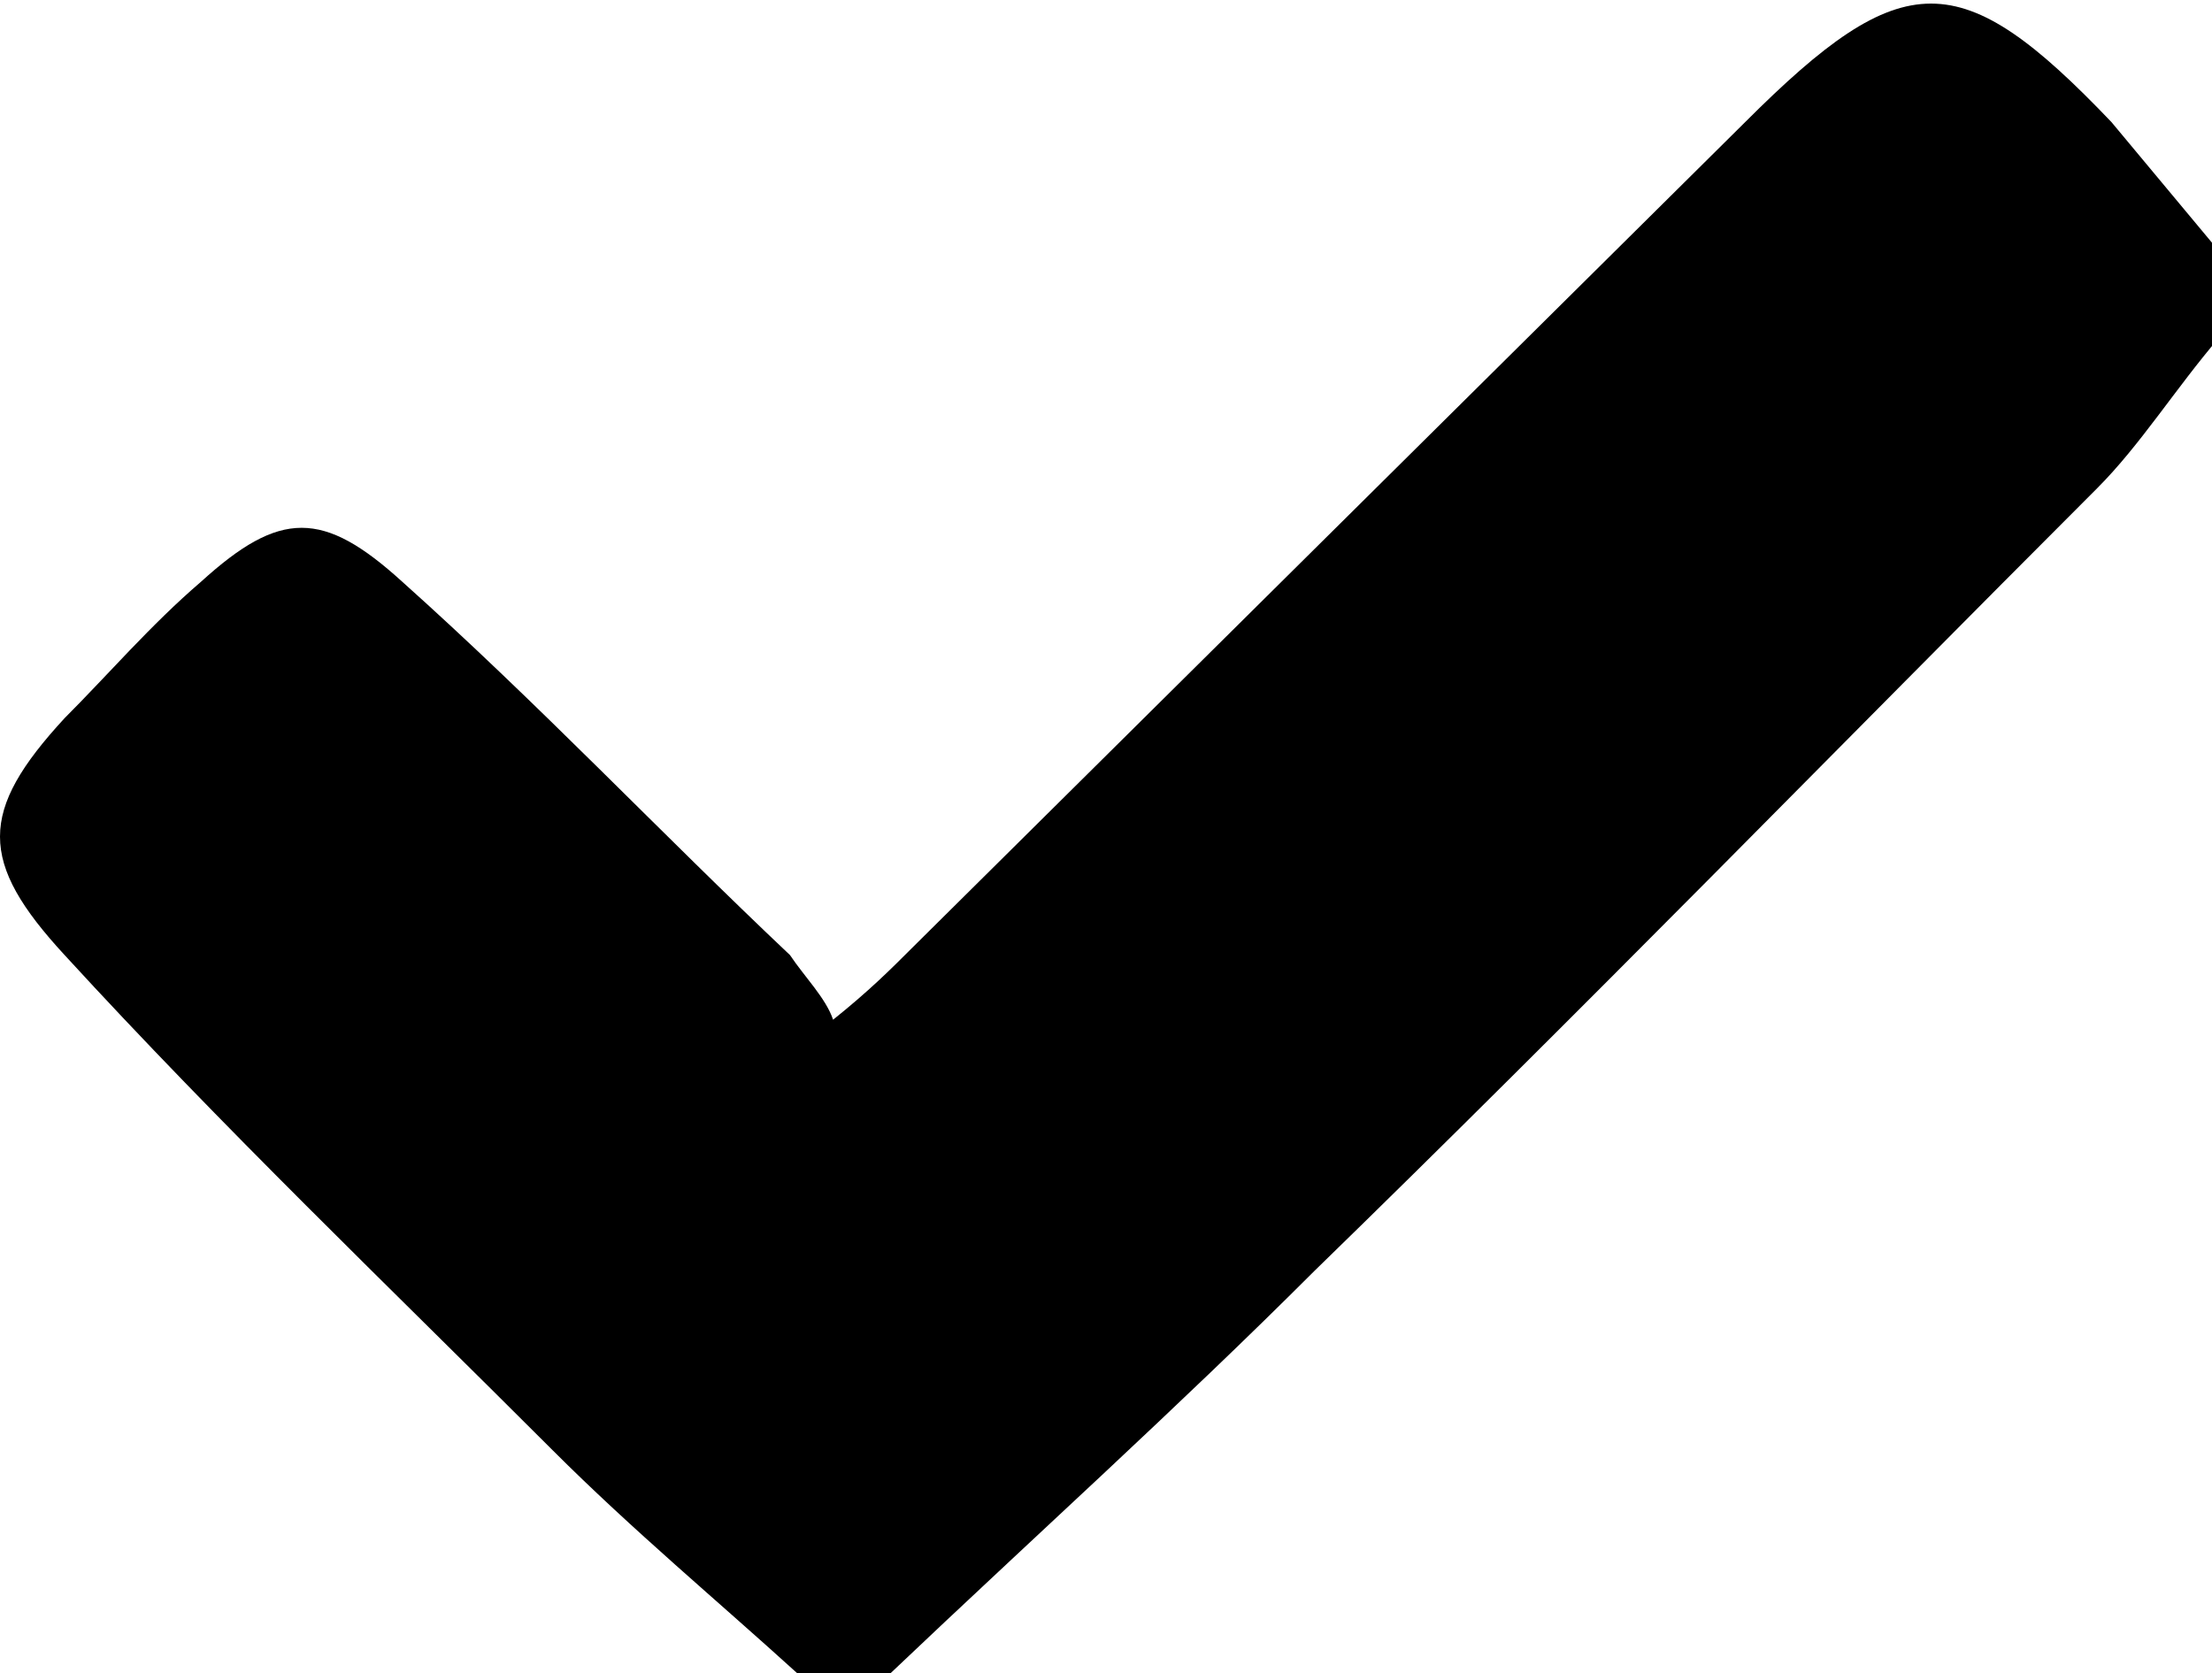 <?xml version="1.0" encoding="utf-8"?>
<!-- Generator: Adobe Illustrator 24.0.2, SVG Export Plug-In . SVG Version: 6.00 Build 0)  -->
<svg version="1.1" id="Ebene_1" xmlns="http://www.w3.org/2000/svg" xmlns:xlink="http://www.w3.org/1999/xlink" x="0px" y="0px"
	 viewBox="0 0 30.8 23.3" style="enable-background:new 0 0 30.8 23.3;" xml:space="preserve">
<title>haken_orange</title>
<path d="M11.1,23.3c-1.1-1-2.3-2-3.4-3.1c-2.3-2.3-4.6-4.5-6.8-6.9c-1.2-1.3-1.2-2,0-3.3c0.6-0.6,1.2-1.3,1.9-1.9c1.1-1,1.7-1,2.8,0
	c1.9,1.7,3.6,3.5,5.4,5.2c0.2,0.3,0.5,0.6,0.6,0.9c0.5-0.4,0.8-0.7,1.1-1L24.3,1.7c2.2-2.2,3-2.2,5.1,0c0.5,0.6,1,1.2,1.5,1.8v1.2
	c-0.6,0.7-1.1,1.5-1.7,2.1c-3.6,3.6-7.2,7.3-10.9,10.9c-1.9,1.9-3.9,3.7-5.9,5.6L11.1,23.3z"/>
</svg>
